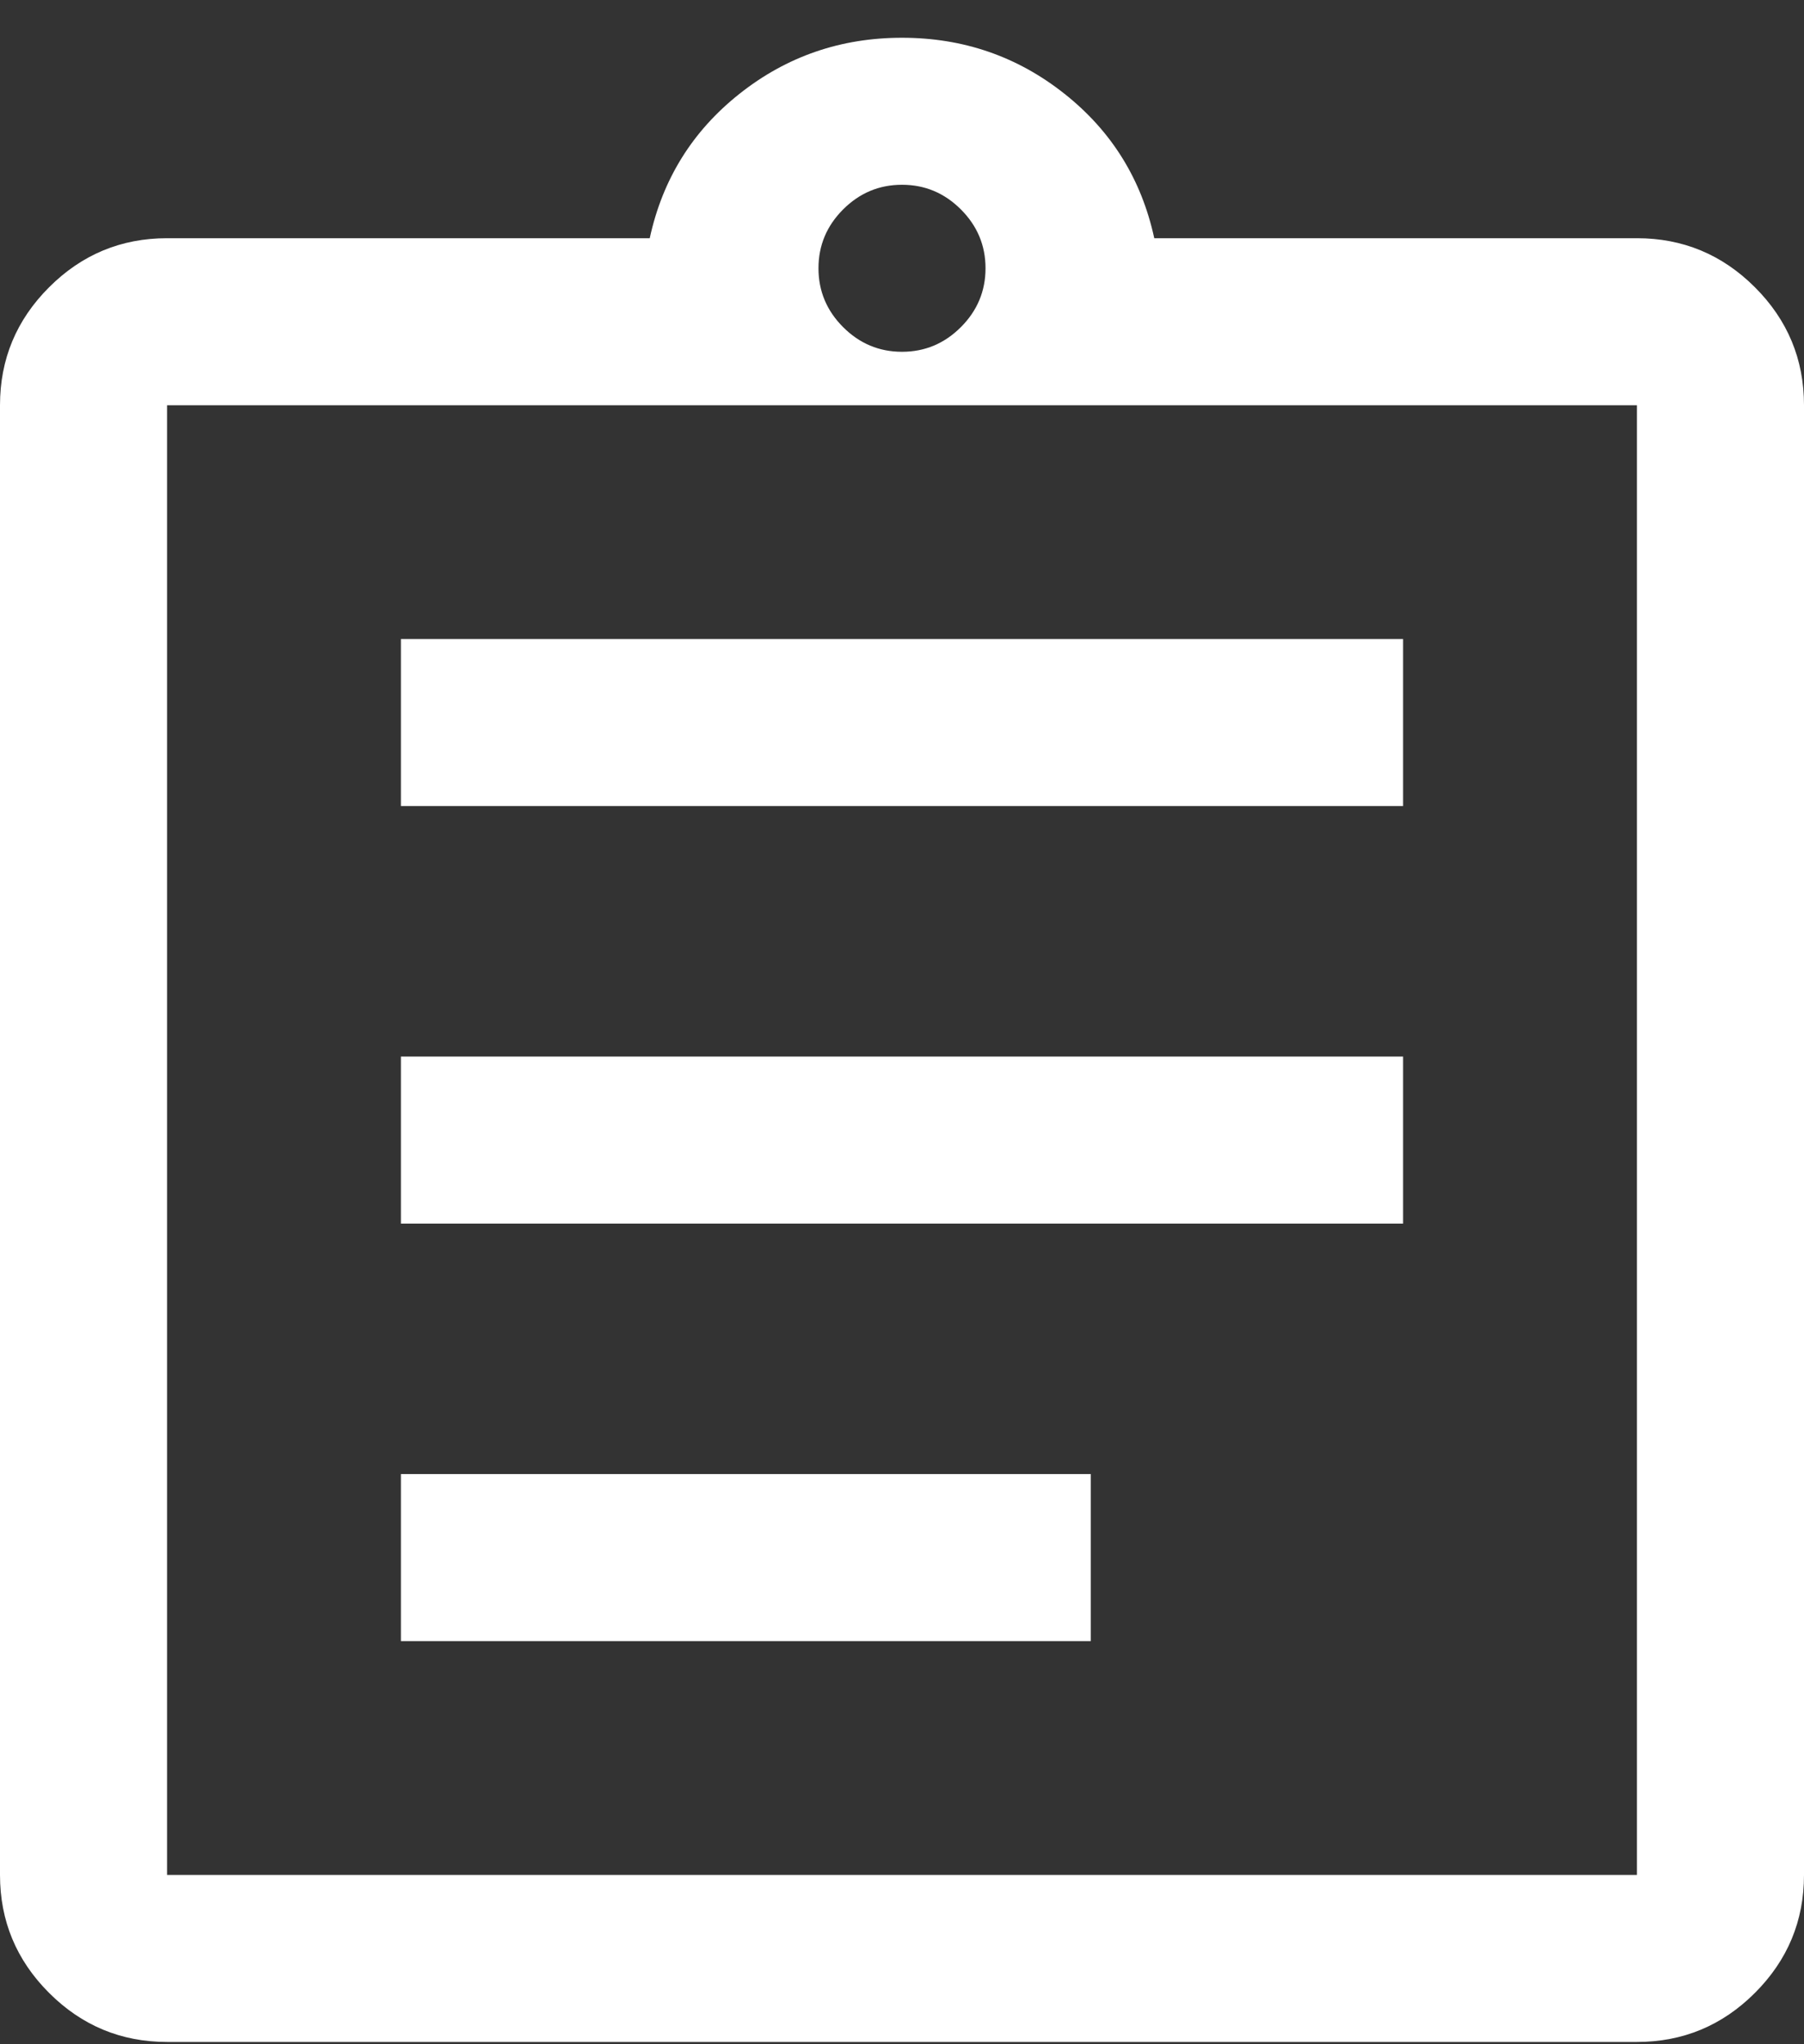 <?xml version="1.0" encoding="UTF-8"?>
<svg xmlns="http://www.w3.org/2000/svg" width="30" height="34" viewBox="0 0 30 34" fill="none">
  <rect x="0" y="0" width="30" height="34" fill="#333333" stroke="none"/>
  <path d="M2.778 33.962C2.014 33.962 1.36 33.69 0.816 33.146C0.272 32.602 0 31.948 0 31.184V6.74C0 5.976 0.272 5.322 0.816 4.778C1.36 4.234 2.014 3.962 2.778 3.962H10.805C11.018 2.98 11.516 2.179 12.299 1.559C13.081 0.939 13.981 0.628 15 0.628C16.019 0.628 16.919 0.939 17.701 1.559C18.484 2.179 18.982 2.98 19.195 3.962H27.222C27.986 3.962 28.64 4.234 29.184 4.778C29.728 5.322 30 5.976 30 6.74V31.184C30 31.948 29.728 32.602 29.184 33.146C28.64 33.69 27.986 33.962 27.222 33.962H2.778ZM2.778 31.184H27.222V6.74H2.778V31.184ZM6.667 27.295H18.139V24.517H6.667V27.295ZM6.667 20.351H23.333V17.573H6.667V20.351ZM6.667 13.406H23.333V10.628H6.667V13.406ZM15 5.851C15.38 5.851 15.706 5.714 15.979 5.441C16.252 5.168 16.389 4.841 16.389 4.462C16.389 4.082 16.252 3.756 15.979 3.483C15.706 3.21 15.38 3.073 15 3.073C14.62 3.073 14.294 3.21 14.021 3.483C13.748 3.756 13.611 4.082 13.611 4.462C13.611 4.841 13.748 5.168 14.021 5.441C14.294 5.714 14.62 5.851 15 5.851Z" fill="white"></path>
</svg>
